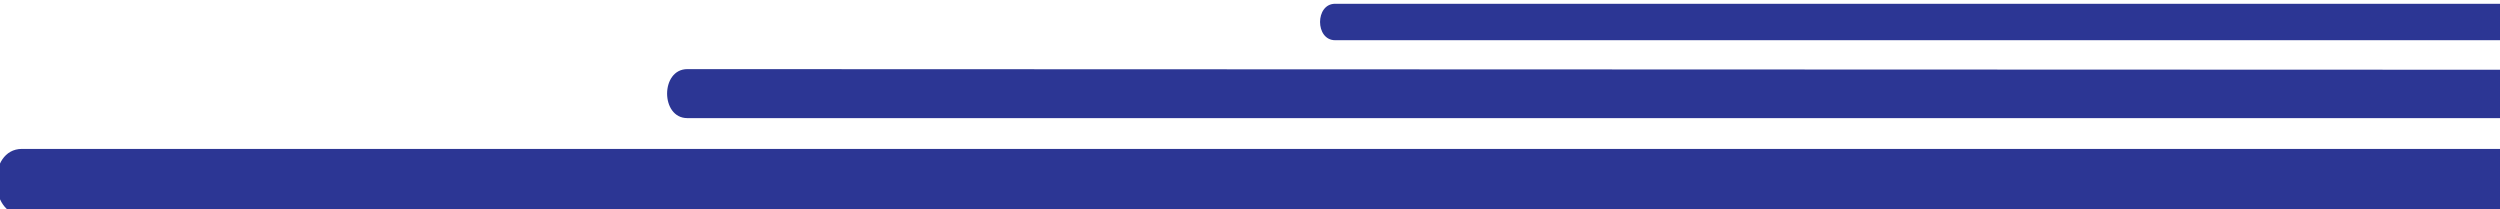 <?xml version="1.0" encoding="utf-8"?>
<!-- Generator: Adobe Illustrator 22.0.0, SVG Export Plug-In . SVG Version: 6.00 Build 0)  -->
<svg version="1.0" id="Calque_1" xmlns="http://www.w3.org/2000/svg" xmlns:xlink="http://www.w3.org/1999/xlink" x="0px" y="0px"
	 viewBox="0 0 397.9 33.3" style="enable-background:new 0 0 397.9 33.3;" xml:space="preserve">
<style type="text/css">
	.st0{fill:#2C3694;}
</style>
<g>
	<line class="st0" x1="398.6" y1="0.6" x2="398.6" y2="6.4"/>
	<path class="st0" d="M212.5,0.6c-3.2,0-3.2,5.8,0,5.8h186.1V0.6H212.5z"/>
	<line class="st0" x1="398.6" y1="11.1" x2="398.6" y2="18.8"/>
	<path class="st0" d="M109.4,11c-4.3,0-4.3,7.8,0,7.8h289.2v-7.7L109.4,11z"/>
	<line class="st0" x1="398.6" y1="23.7" x2="398.6" y2="34.1"/>
	<path class="st0" d="M3.5,23.7c-5.6,0-5.3,10.5,0,10.5h395.1V23.7H3.5z"/>
</g>
</svg>
